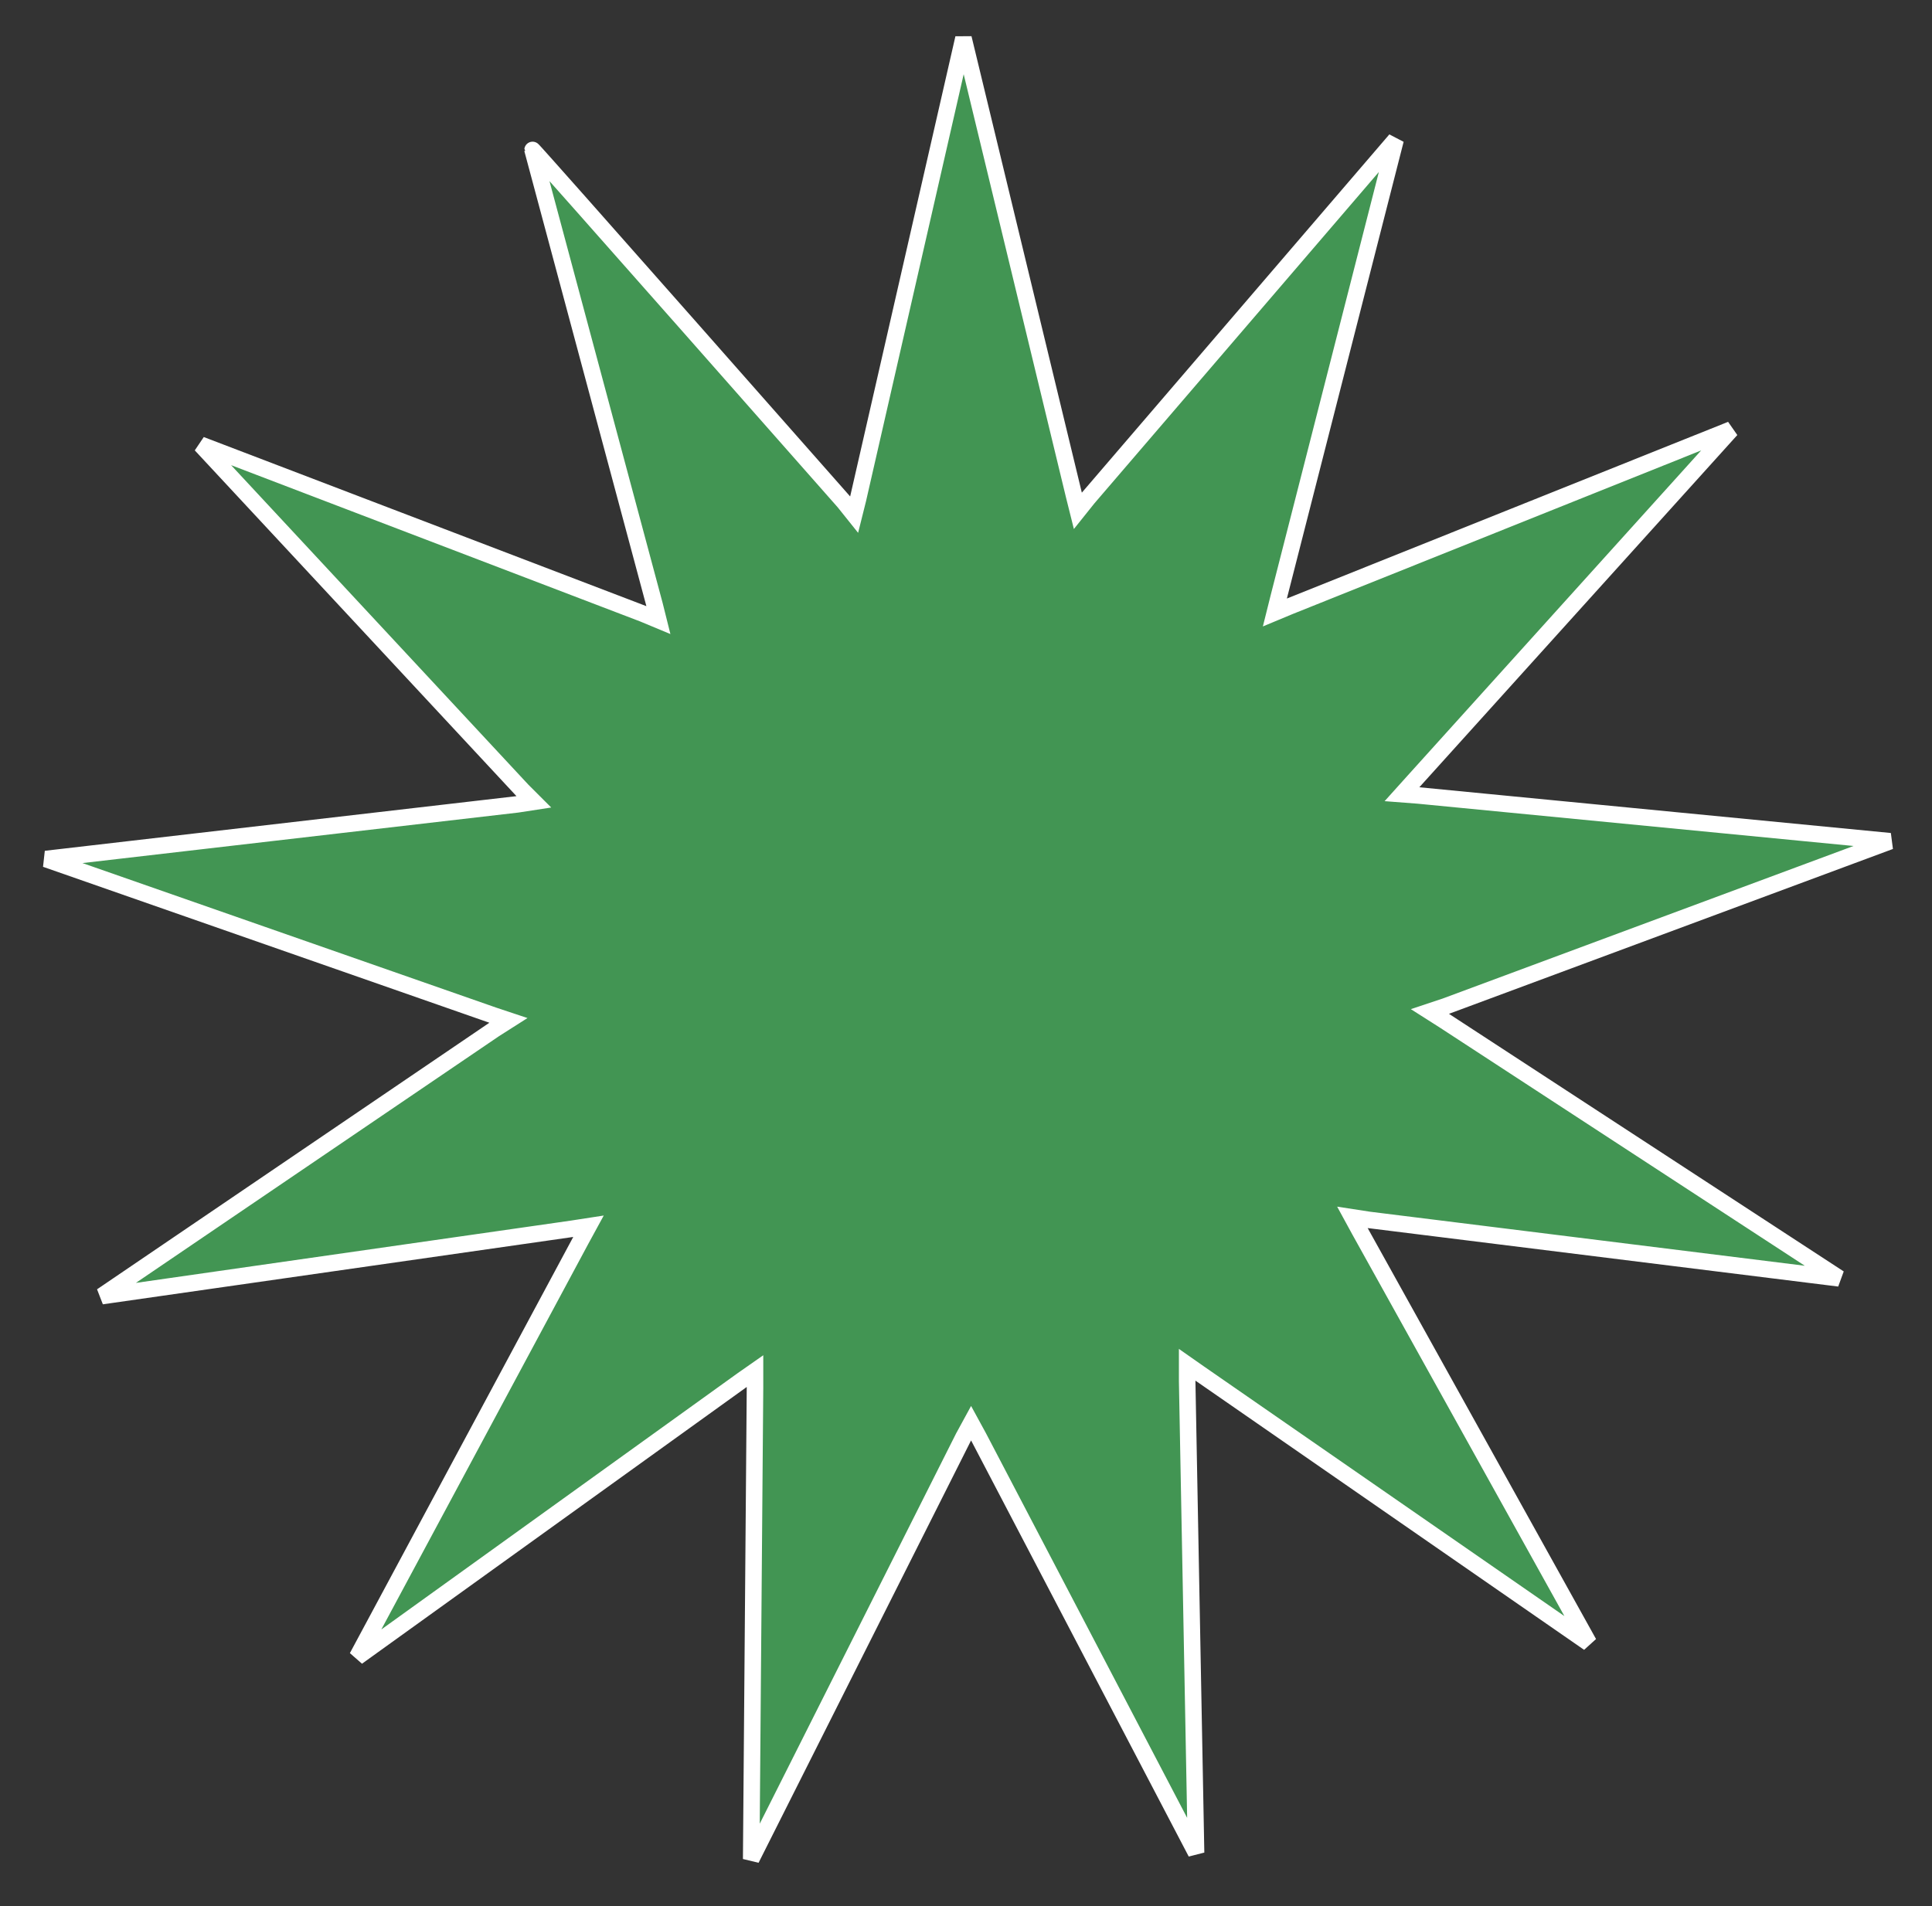<svg xmlns="http://www.w3.org/2000/svg" xmlns:xlink="http://www.w3.org/1999/xlink" id="Layer_1" x="0px" y="0px" viewBox="0 0 152 150" style="enable-background:new 0 0 152 150;" xml:space="preserve"><rect x="0" y="0" width="152" height="150" fill="#333333" stroke="none"/><style type="text/css">	.st0{fill:#429553;stroke:#FFFFFF;stroke-width:1.3;}</style><path class="st0" d="M66.4,39.5l0.8,1l0.3-1.2L75.8,3l8.7,36l0.3,1.2l0.8-1L109.8,11l-9.2,36l-0.3,1.2l1.2-0.5l34.7-13.9l-25,27.7 l-0.9,1l1.3,0.1l37.1,3.6l-35,13l-1.2,0.4l1.1,0.7l31.1,20.3l-37-4.6l-1.3-0.2l0.6,1.1l18,32.4l-30.6-21.2l-1-0.7l0,1.3l0.7,37.1 L77,113.1l-0.6-1.1l-0.6,1.1l-16.7,33.2l0.3-37.1l0-1.3l-1,0.7l-30.3,21.8l17.6-32.8l0.6-1.1L45,96.7L8,102l30.9-21l1.1-0.7 l-1.2-0.4L3.6,67.6l37.1-4.3l1.3-0.2l-0.9-0.9L15.8,35l34.8,13.3l1.2,0.5l-0.3-1.2l-9.6-35.8C41.9,11.7,66.4,39.5,66.4,39.5z"></path></svg>